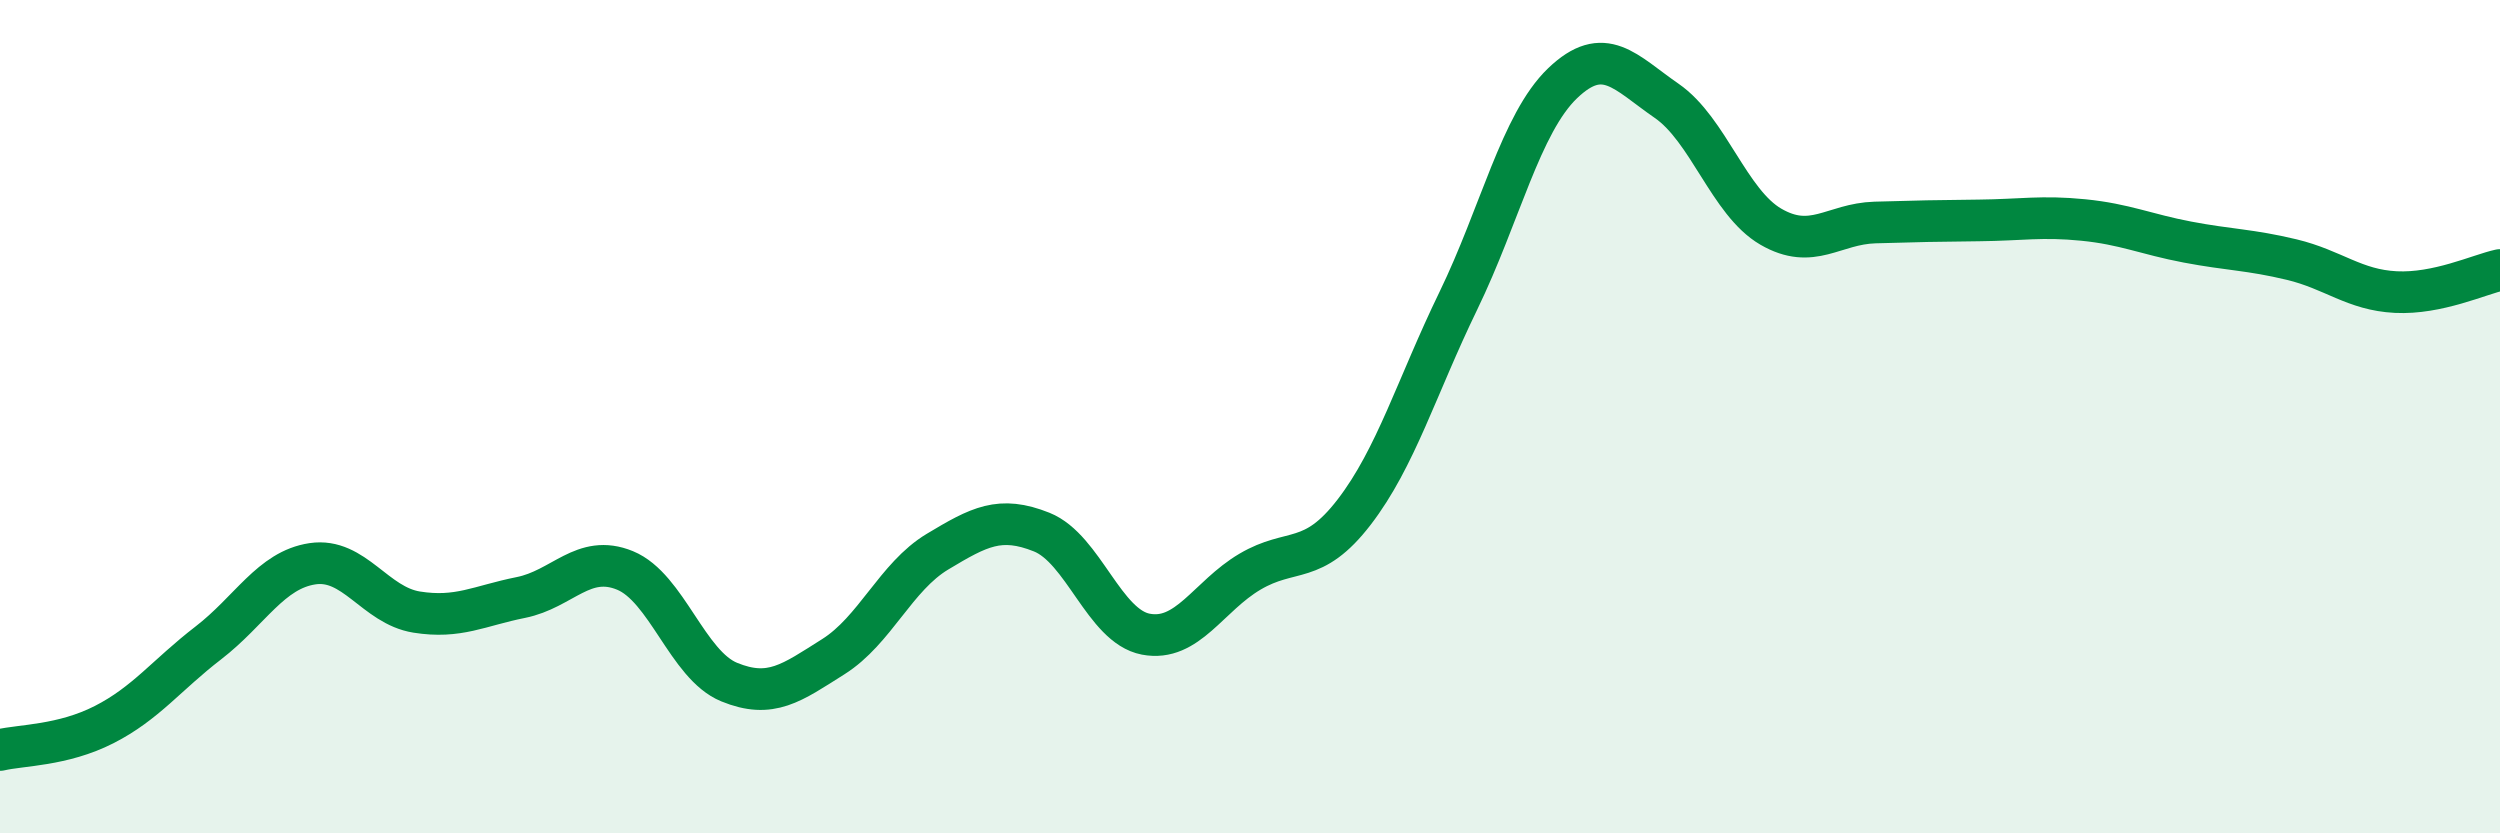 
    <svg width="60" height="20" viewBox="0 0 60 20" xmlns="http://www.w3.org/2000/svg">
      <path
        d="M 0,18 C 0.5,17.88 1.5,17.9 2.5,17.39 C 3.5,16.88 4,16.2 5,15.43 C 6,14.66 6.5,13.68 7.5,13.53 C 8.5,13.38 9,14.53 10,14.69 C 11,14.85 11.5,14.54 12.5,14.34 C 13.5,14.14 14,13.28 15,13.69 C 16,14.1 16.5,15.96 17.5,16.37 C 18.5,16.78 19,16.39 20,15.76 C 21,15.13 21.5,13.84 22.5,13.24 C 23.5,12.64 24,12.37 25,12.77 C 26,13.17 26.5,15.03 27.5,15.22 C 28.5,15.41 29,14.31 30,13.72 C 31,13.13 31.5,13.59 32.5,12.29 C 33.5,10.99 34,9.28 35,7.22 C 36,5.16 36.5,2.96 37.5,2 C 38.5,1.04 39,1.73 40,2.42 C 41,3.11 41.5,4.86 42.5,5.44 C 43.5,6.02 44,5.37 45,5.34 C 46,5.31 46.5,5.3 47.5,5.29 C 48.5,5.28 49,5.18 50,5.28 C 51,5.38 51.5,5.62 52.5,5.81 C 53.5,6 54,5.99 55,6.23 C 56,6.47 56.5,6.96 57.5,7.01 C 58.5,7.06 59.5,6.59 60,6.48L60 20L0 20Z"
        fill="#008740"
        opacity="0.1"
        stroke-linecap="round"
        stroke-linejoin="round"
      />
      <path
        d="M 0,18 C 0.5,17.88 1.5,17.9 2.5,17.39 C 3.5,16.88 4,16.2 5,15.43 C 6,14.66 6.5,13.68 7.5,13.53 C 8.5,13.38 9,14.53 10,14.69 C 11,14.85 11.5,14.54 12.5,14.34 C 13.5,14.14 14,13.28 15,13.69 C 16,14.1 16.5,15.96 17.5,16.37 C 18.5,16.78 19,16.39 20,15.76 C 21,15.13 21.5,13.84 22.5,13.24 C 23.5,12.64 24,12.37 25,12.77 C 26,13.17 26.5,15.03 27.5,15.22 C 28.5,15.41 29,14.31 30,13.72 C 31,13.13 31.5,13.59 32.5,12.29 C 33.5,10.99 34,9.28 35,7.22 C 36,5.16 36.5,2.96 37.5,2 C 38.5,1.04 39,1.73 40,2.42 C 41,3.11 41.5,4.86 42.5,5.44 C 43.5,6.02 44,5.37 45,5.34 C 46,5.31 46.5,5.3 47.5,5.29 C 48.5,5.28 49,5.18 50,5.28 C 51,5.38 51.5,5.62 52.5,5.81 C 53.5,6 54,5.99 55,6.23 C 56,6.47 56.5,6.96 57.5,7.01 C 58.5,7.06 59.5,6.59 60,6.48"
        stroke="#008740"
        stroke-width="1"
        fill="none"
        stroke-linecap="round"
        stroke-linejoin="round"
      />
    </svg>
  